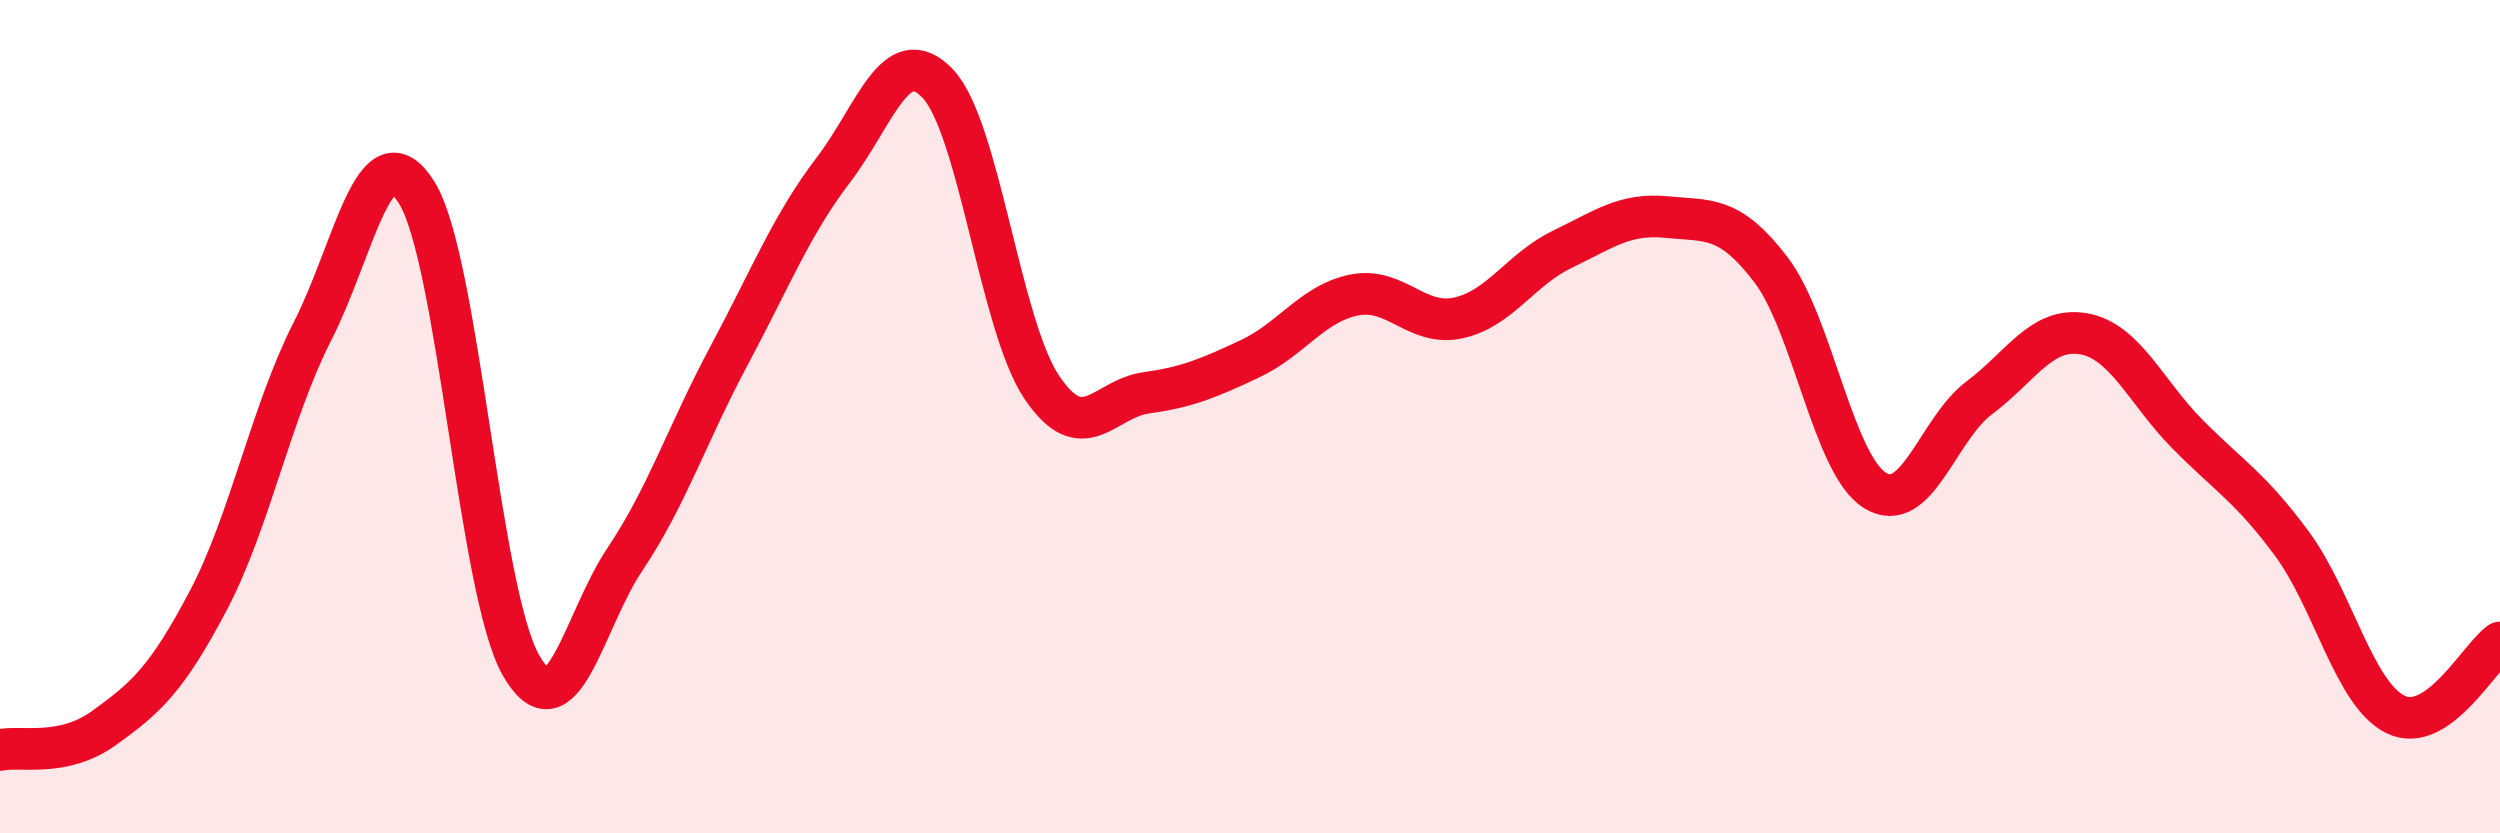 
    <svg width="60" height="20" viewBox="0 0 60 20" xmlns="http://www.w3.org/2000/svg">
      <path
        d="M 0,18 C 0.5,17.89 1.5,18.19 2.5,17.47 C 3.5,16.75 4,16.31 5,14.41 C 6,12.51 6.5,9.91 7.5,7.95 C 8.5,5.99 9,3.02 10,4.62 C 11,6.22 11.5,14.2 12.5,15.96 C 13.5,17.72 14,14.91 15,13.42 C 16,11.93 16.5,10.4 17.5,8.53 C 18.5,6.66 19,5.39 20,4.08 C 21,2.77 21.5,0.96 22.5,2 C 23.5,3.04 24,7.8 25,9.29 C 26,10.78 26.5,9.57 27.5,9.43 C 28.5,9.29 29,9.08 30,8.61 C 31,8.14 31.5,7.28 32.5,7.08 C 33.5,6.88 34,7.85 35,7.63 C 36,7.41 36.5,6.46 37.5,5.98 C 38.5,5.5 39,5.11 40,5.21 C 41,5.31 41.5,5.16 42.5,6.47 C 43.5,7.78 44,11.15 45,11.77 C 46,12.39 46.5,10.3 47.5,9.55 C 48.5,8.8 49,7.84 50,8.01 C 51,8.18 51.5,9.41 52.5,10.42 C 53.5,11.43 54,11.69 55,13.04 C 56,14.39 56.5,16.67 57.5,17.15 C 58.5,17.63 59.5,15.77 60,15.42L60 20L0 20Z"
        fill="#EB0A25"
        opacity="0.1"
        stroke-linecap="round"
        stroke-linejoin="round"
      />
      <path
        d="M 0,18 C 0.5,17.89 1.5,18.19 2.5,17.47 C 3.5,16.75 4,16.31 5,14.41 C 6,12.51 6.5,9.91 7.5,7.95 C 8.5,5.99 9,3.02 10,4.62 C 11,6.22 11.5,14.2 12.5,15.96 C 13.5,17.72 14,14.91 15,13.42 C 16,11.93 16.5,10.4 17.5,8.53 C 18.5,6.66 19,5.39 20,4.08 C 21,2.77 21.5,0.96 22.5,2 C 23.5,3.04 24,7.8 25,9.29 C 26,10.78 26.5,9.57 27.5,9.43 C 28.5,9.29 29,9.08 30,8.61 C 31,8.14 31.5,7.28 32.5,7.08 C 33.5,6.88 34,7.85 35,7.63 C 36,7.41 36.5,6.46 37.5,5.98 C 38.5,5.5 39,5.11 40,5.21 C 41,5.31 41.5,5.16 42.5,6.47 C 43.5,7.78 44,11.15 45,11.77 C 46,12.39 46.5,10.3 47.5,9.55 C 48.5,8.8 49,7.84 50,8.01 C 51,8.18 51.5,9.41 52.5,10.42 C 53.5,11.43 54,11.69 55,13.04 C 56,14.39 56.5,16.67 57.5,17.15 C 58.5,17.63 59.5,15.77 60,15.42"
        stroke="#EB0A25"
        stroke-width="1"
        fill="none"
        stroke-linecap="round"
        stroke-linejoin="round"
      />
    </svg>
  